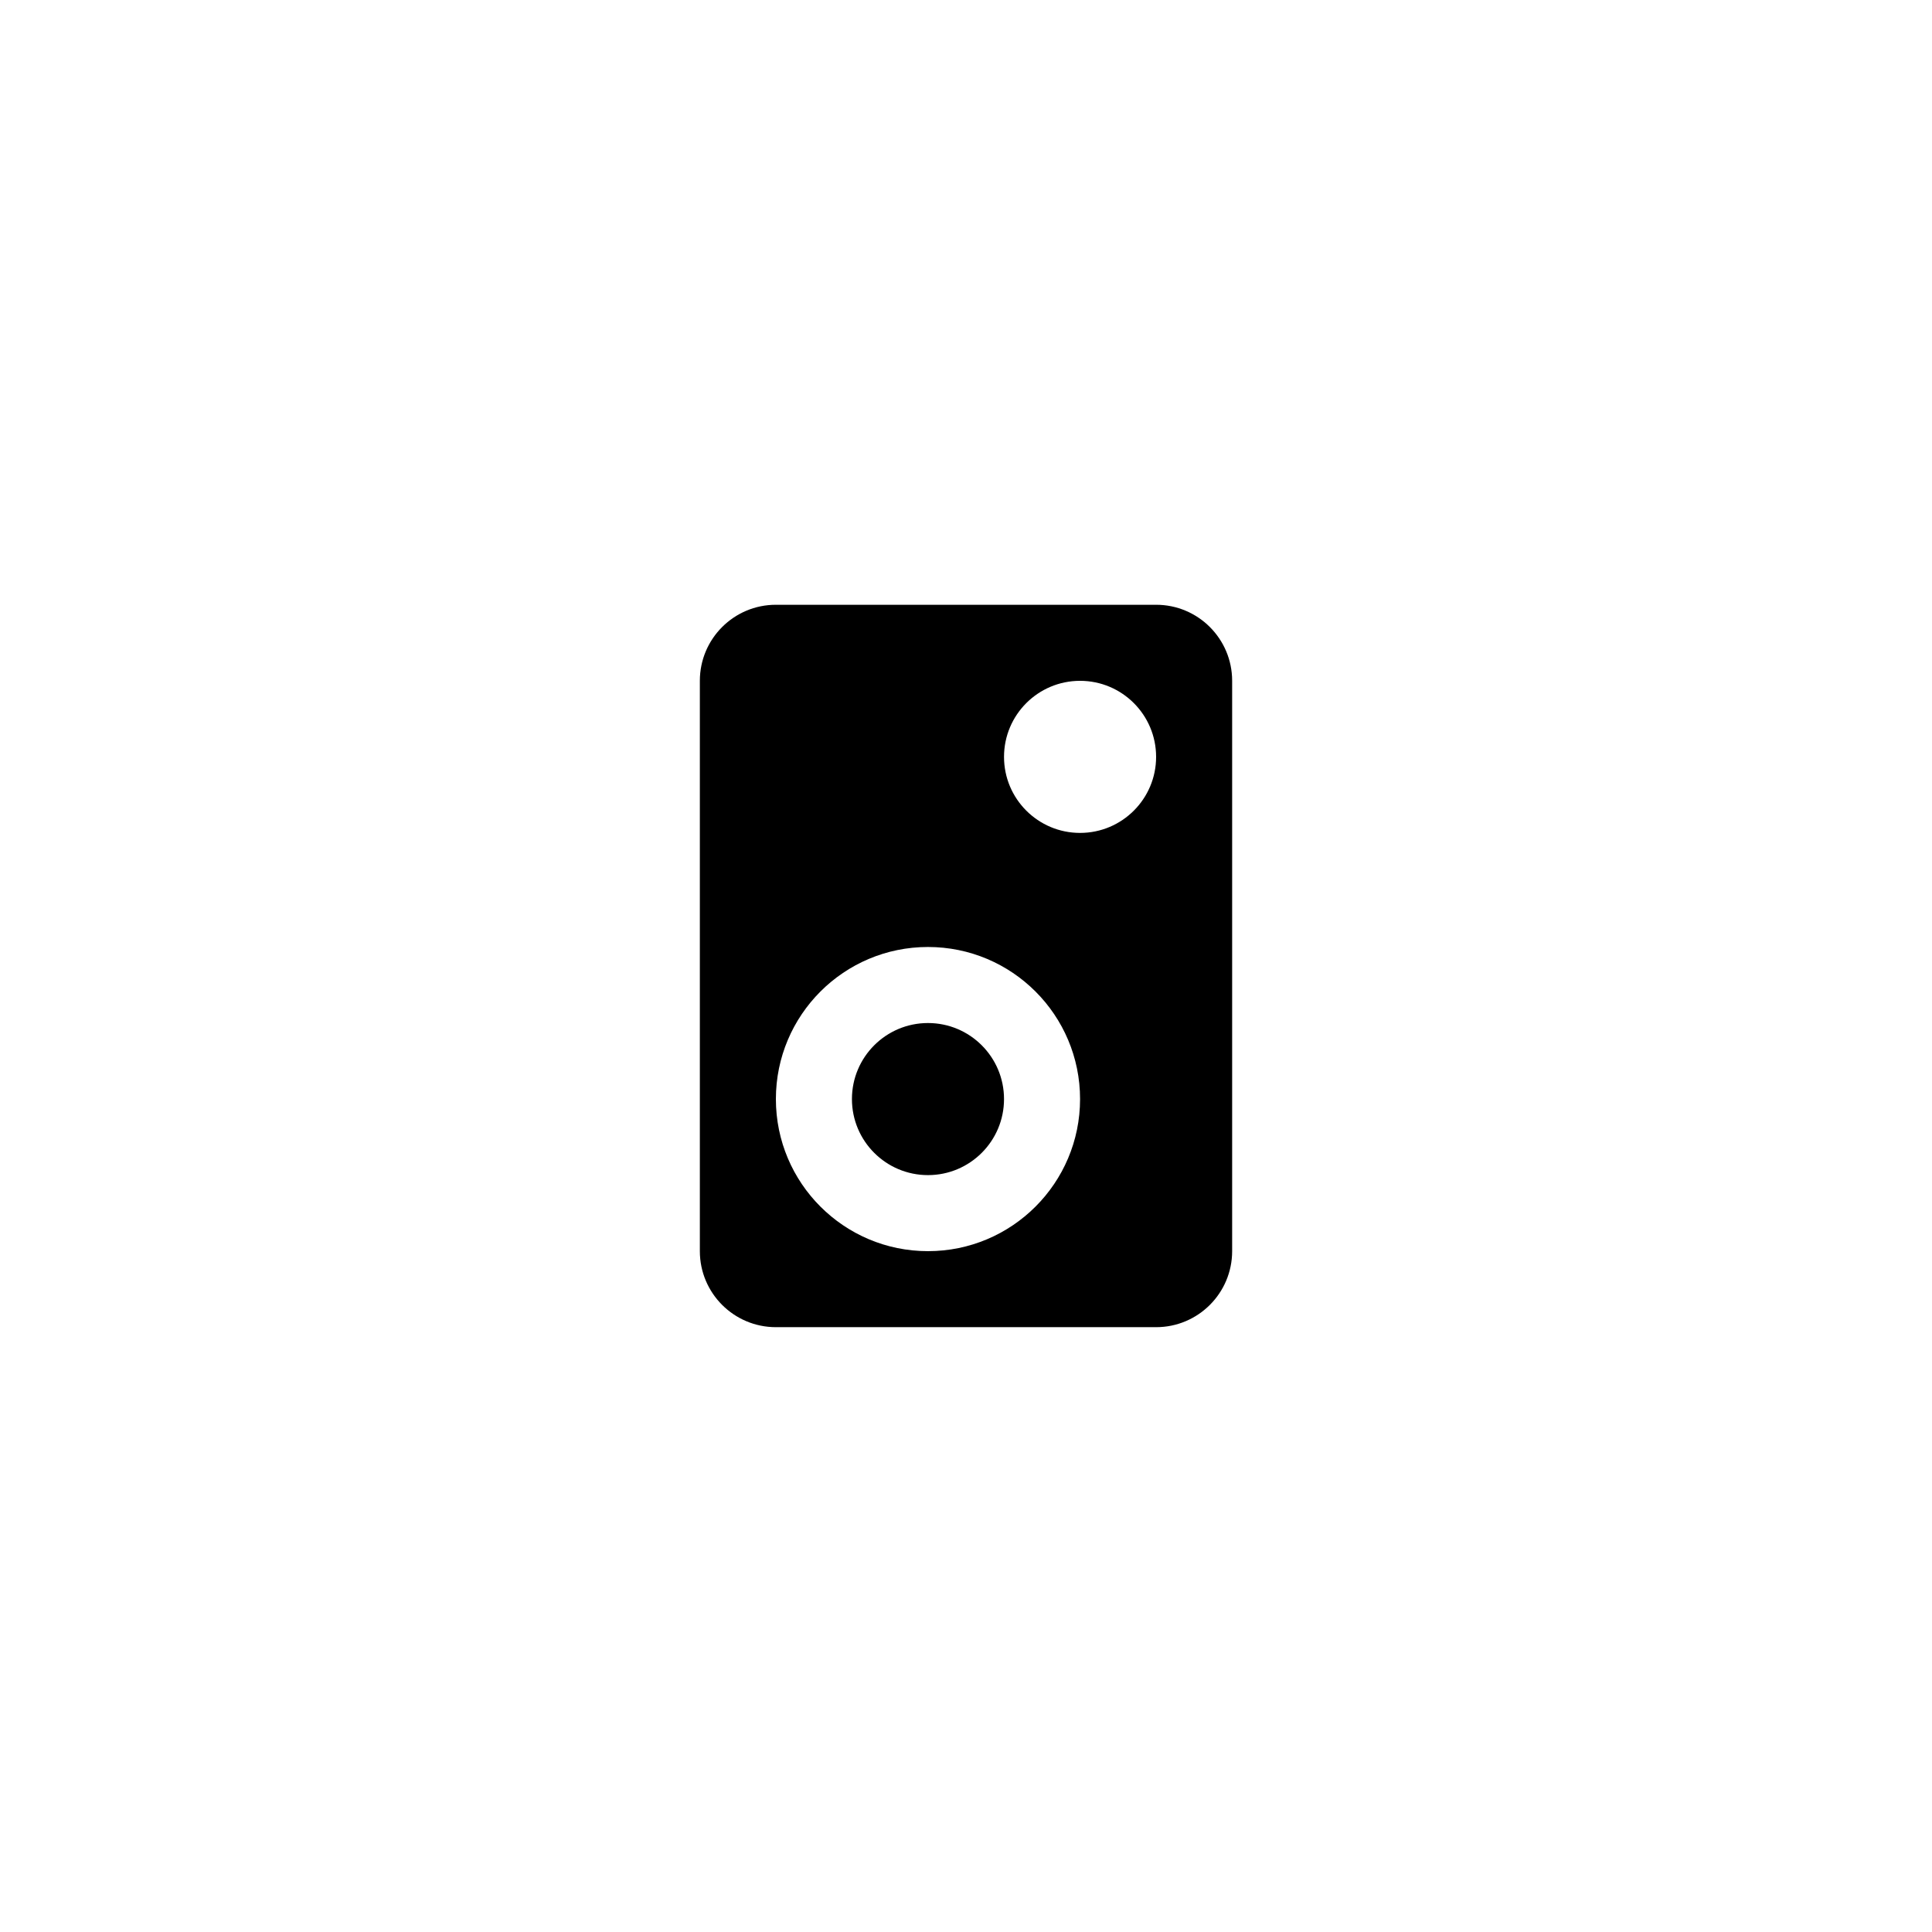 <?xml version="1.0" encoding="UTF-8"?>
<!-- Uploaded to: ICON Repo, www.svgrepo.com, Generator: ICON Repo Mixer Tools -->
<svg fill="#000000" width="800px" height="800px" version="1.1" viewBox="144 144 512 512" xmlns="http://www.w3.org/2000/svg">
 <path d="m450.38 304.27h-100.76c-11.129 0-20.152 9.023-20.152 20.152v151.14c0 11.129 9.023 20.152 20.152 20.152h100.76c11.129 0 20.152-9.023 20.152-20.152v-151.14c0-11.129-9.023-20.152-20.152-20.152zm-60.457 171.3c-22.258 0-40.305-18.047-40.305-40.305s18.047-40.305 40.305-40.305 40.305 18.047 40.305 40.305-18.047 40.305-40.305 40.305zm40.305-110.84c-11.129 0-20.152-9.023-20.152-20.152s9.023-20.152 20.152-20.152c11.129 0 20.152 9.023 20.152 20.152s-9.023 20.152-20.152 20.152zm-20.152 70.535c0 11.129-9.023 20.152-20.152 20.152s-20.152-9.023-20.152-20.152 9.023-20.152 20.152-20.152 20.152 9.023 20.152 20.152z"/>
</svg>